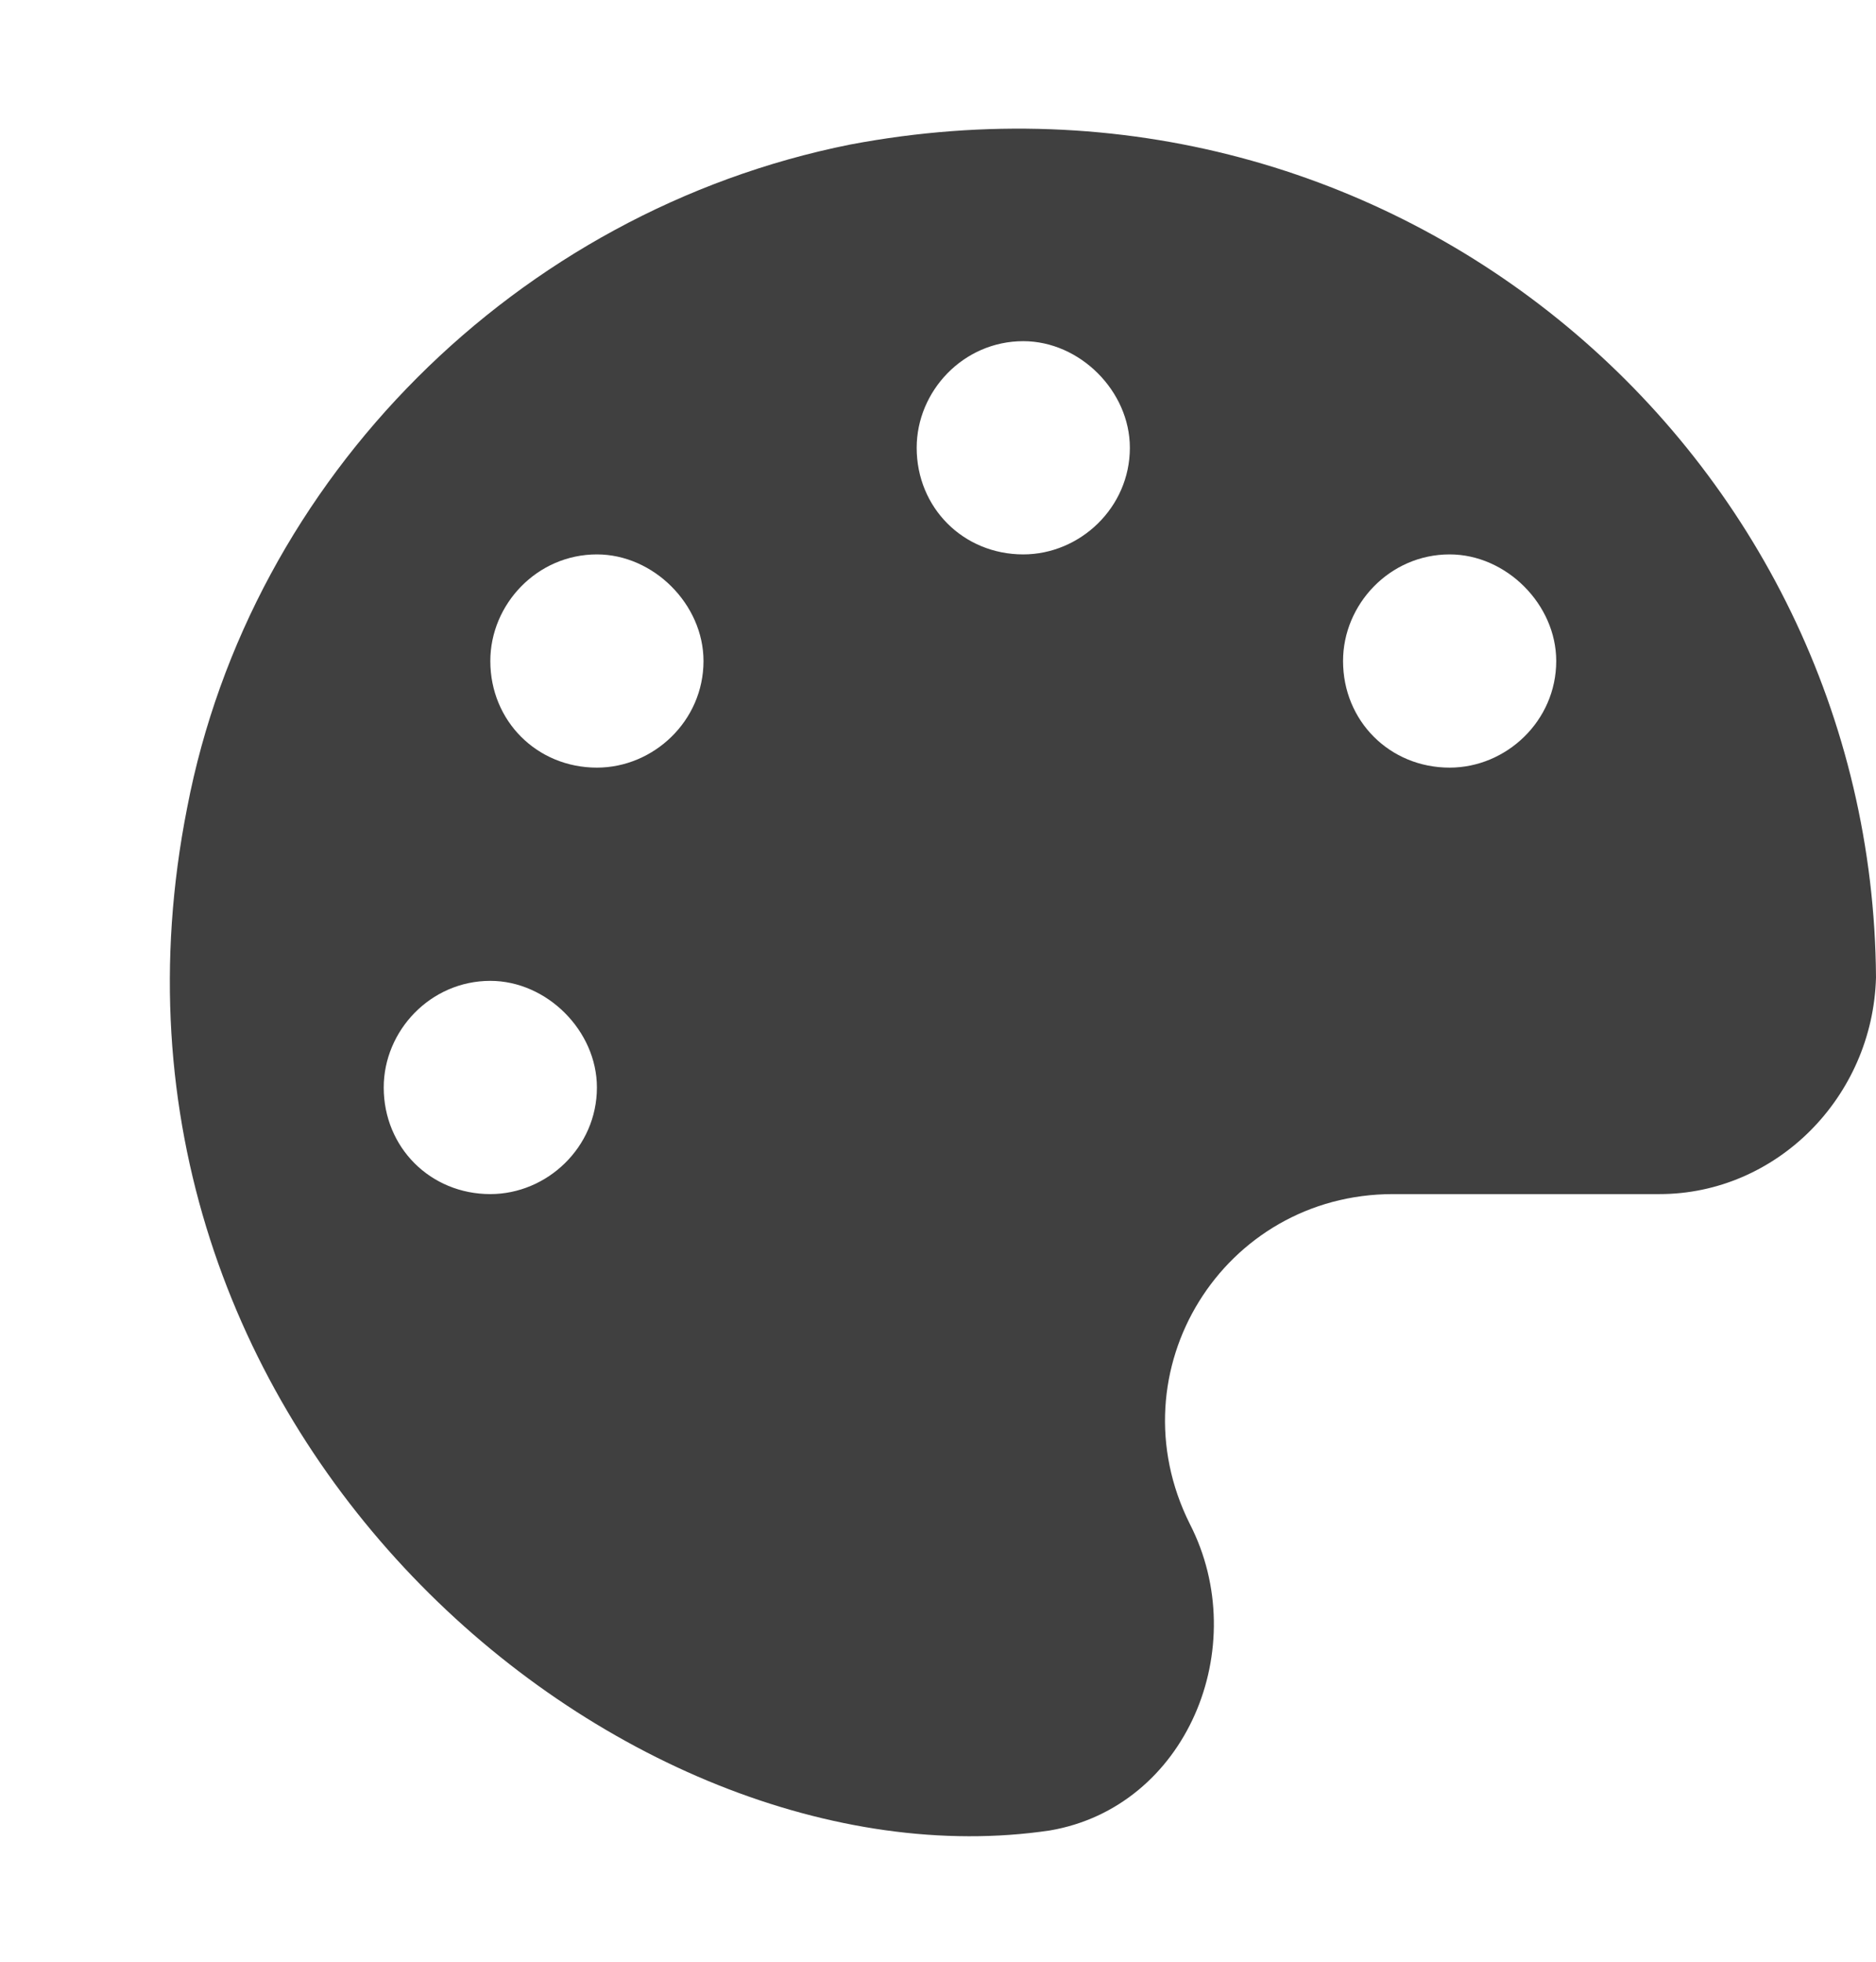 <svg width="22" height="23" viewBox="0 0 22 23" fill="none" xmlns="http://www.w3.org/2000/svg">
<path d="M9.969 1.695C16.375 0.484 21.961 5.328 22 11.461C21.961 12.867 20.828 14 19.461 14H16.336C14.344 14 13.055 16.07 13.953 17.867C14.695 19.312 13.914 21.188 12.312 21.461C7.312 22.203 0.75 16.773 2.195 9.469C2.938 5.602 6.062 2.477 9.969 1.695ZM5.75 14C6.414 14 7 13.453 7 12.75C7 12.086 6.414 11.5 5.75 11.5C5.047 11.5 4.5 12.086 4.5 12.75C4.5 13.453 5.047 14 5.75 14ZM7 9C7.664 9 8.25 8.453 8.25 7.75C8.25 7.086 7.664 6.5 7 6.5C6.297 6.5 5.75 7.086 5.75 7.75C5.75 8.453 6.297 9 7 9ZM12 6.5C12.664 6.5 13.25 5.953 13.25 5.25C13.25 4.586 12.664 4 12 4C11.297 4 10.75 4.586 10.75 5.25C10.75 5.953 11.297 6.5 12 6.5ZM17 9C17.664 9 18.25 8.453 18.25 7.75C18.25 7.086 17.664 6.5 17 6.5C16.297 6.5 15.75 7.086 15.75 7.75C15.75 8.453 16.297 9 17 9Z" fill="#404040"/>
</svg>
